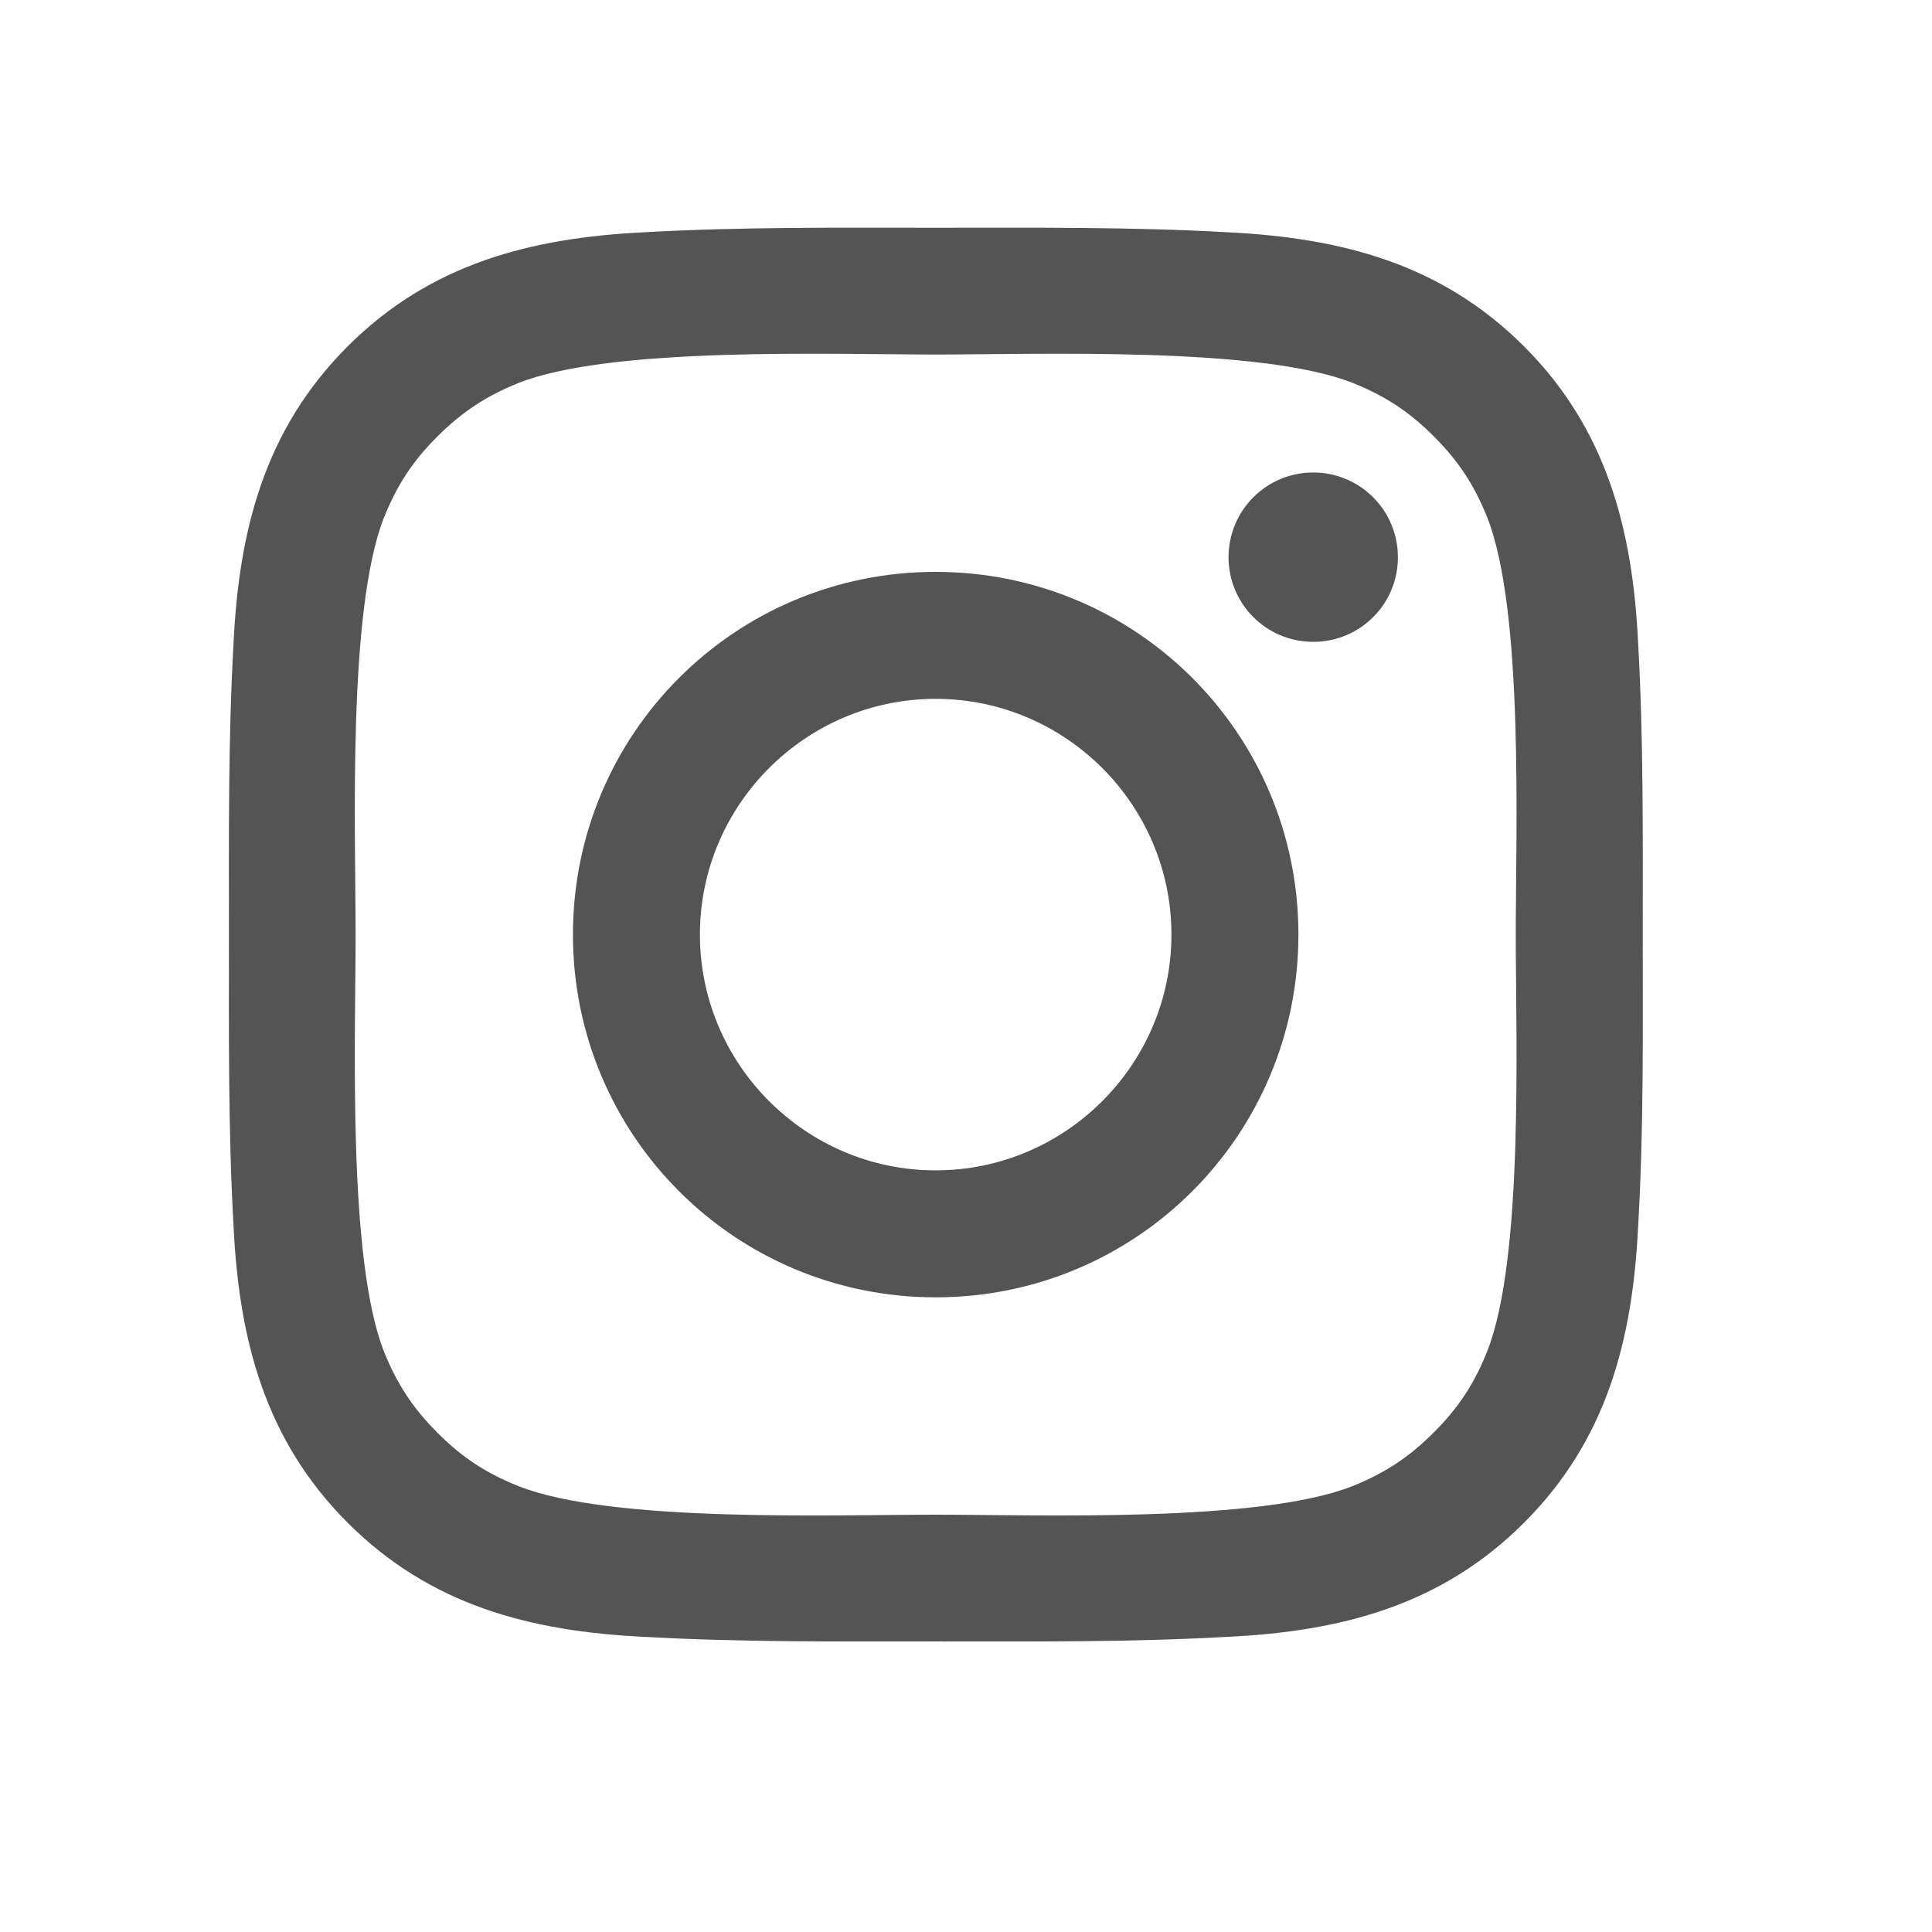 <svg width="18" height="18" viewBox="0 0 18 18" fill="none" xmlns="http://www.w3.org/2000/svg">
<path d="M8.717 5.328C6.847 5.328 5.338 6.837 5.338 8.707C5.338 10.577 6.847 12.087 8.717 12.087C10.588 12.087 12.097 10.577 12.097 8.707C12.097 6.837 10.588 5.328 8.717 5.328ZM8.717 10.904C7.508 10.904 6.521 9.917 6.521 8.707C6.521 7.498 7.508 6.511 8.717 6.511C9.927 6.511 10.914 7.498 10.914 8.707C10.914 9.917 9.927 10.904 8.717 10.904ZM12.235 4.402C11.799 4.402 11.446 4.755 11.446 5.191C11.446 5.628 11.799 5.98 12.235 5.98C12.672 5.98 13.024 5.629 13.024 5.191C13.024 5.088 13.004 4.985 12.964 4.889C12.925 4.793 12.867 4.706 12.793 4.633C12.72 4.56 12.633 4.501 12.537 4.462C12.441 4.422 12.339 4.402 12.235 4.402ZM15.305 8.707C15.305 7.798 15.313 6.897 15.262 5.989C15.211 4.934 14.97 3.998 14.199 3.227C13.426 2.454 12.492 2.216 11.438 2.164C10.528 2.113 9.627 2.122 8.719 2.122C7.809 2.122 6.908 2.113 6 2.164C4.946 2.216 4.01 2.456 3.239 3.227C2.466 4 2.227 4.934 2.176 5.989C2.125 6.898 2.133 7.799 2.133 8.707C2.133 9.615 2.125 10.518 2.176 11.426C2.227 12.48 2.468 13.416 3.239 14.187C4.012 14.96 4.946 15.199 6 15.25C6.91 15.301 7.811 15.293 8.719 15.293C9.629 15.293 10.53 15.301 11.438 15.25C12.492 15.199 13.428 14.959 14.199 14.187C14.972 13.415 15.211 12.48 15.262 11.426C15.315 10.518 15.305 9.617 15.305 8.707ZM13.855 12.592C13.735 12.892 13.589 13.116 13.357 13.347C13.125 13.579 12.902 13.724 12.603 13.845C11.736 14.189 9.678 14.112 8.717 14.112C7.757 14.112 5.697 14.189 4.831 13.846C4.531 13.726 4.307 13.581 4.076 13.349C3.844 13.116 3.699 12.894 3.578 12.594C3.236 11.726 3.313 9.668 3.313 8.707C3.313 7.747 3.236 5.687 3.578 4.82C3.699 4.521 3.844 4.296 4.076 4.066C4.308 3.835 4.531 3.689 4.831 3.568C5.697 3.226 7.757 3.303 8.717 3.303C9.678 3.303 11.738 3.226 12.604 3.568C12.904 3.689 13.128 3.834 13.359 4.066C13.591 4.298 13.736 4.521 13.856 4.82C14.199 5.687 14.122 7.747 14.122 8.707C14.122 9.668 14.199 11.726 13.855 12.592Z" fill="#545454"/>
</svg>
